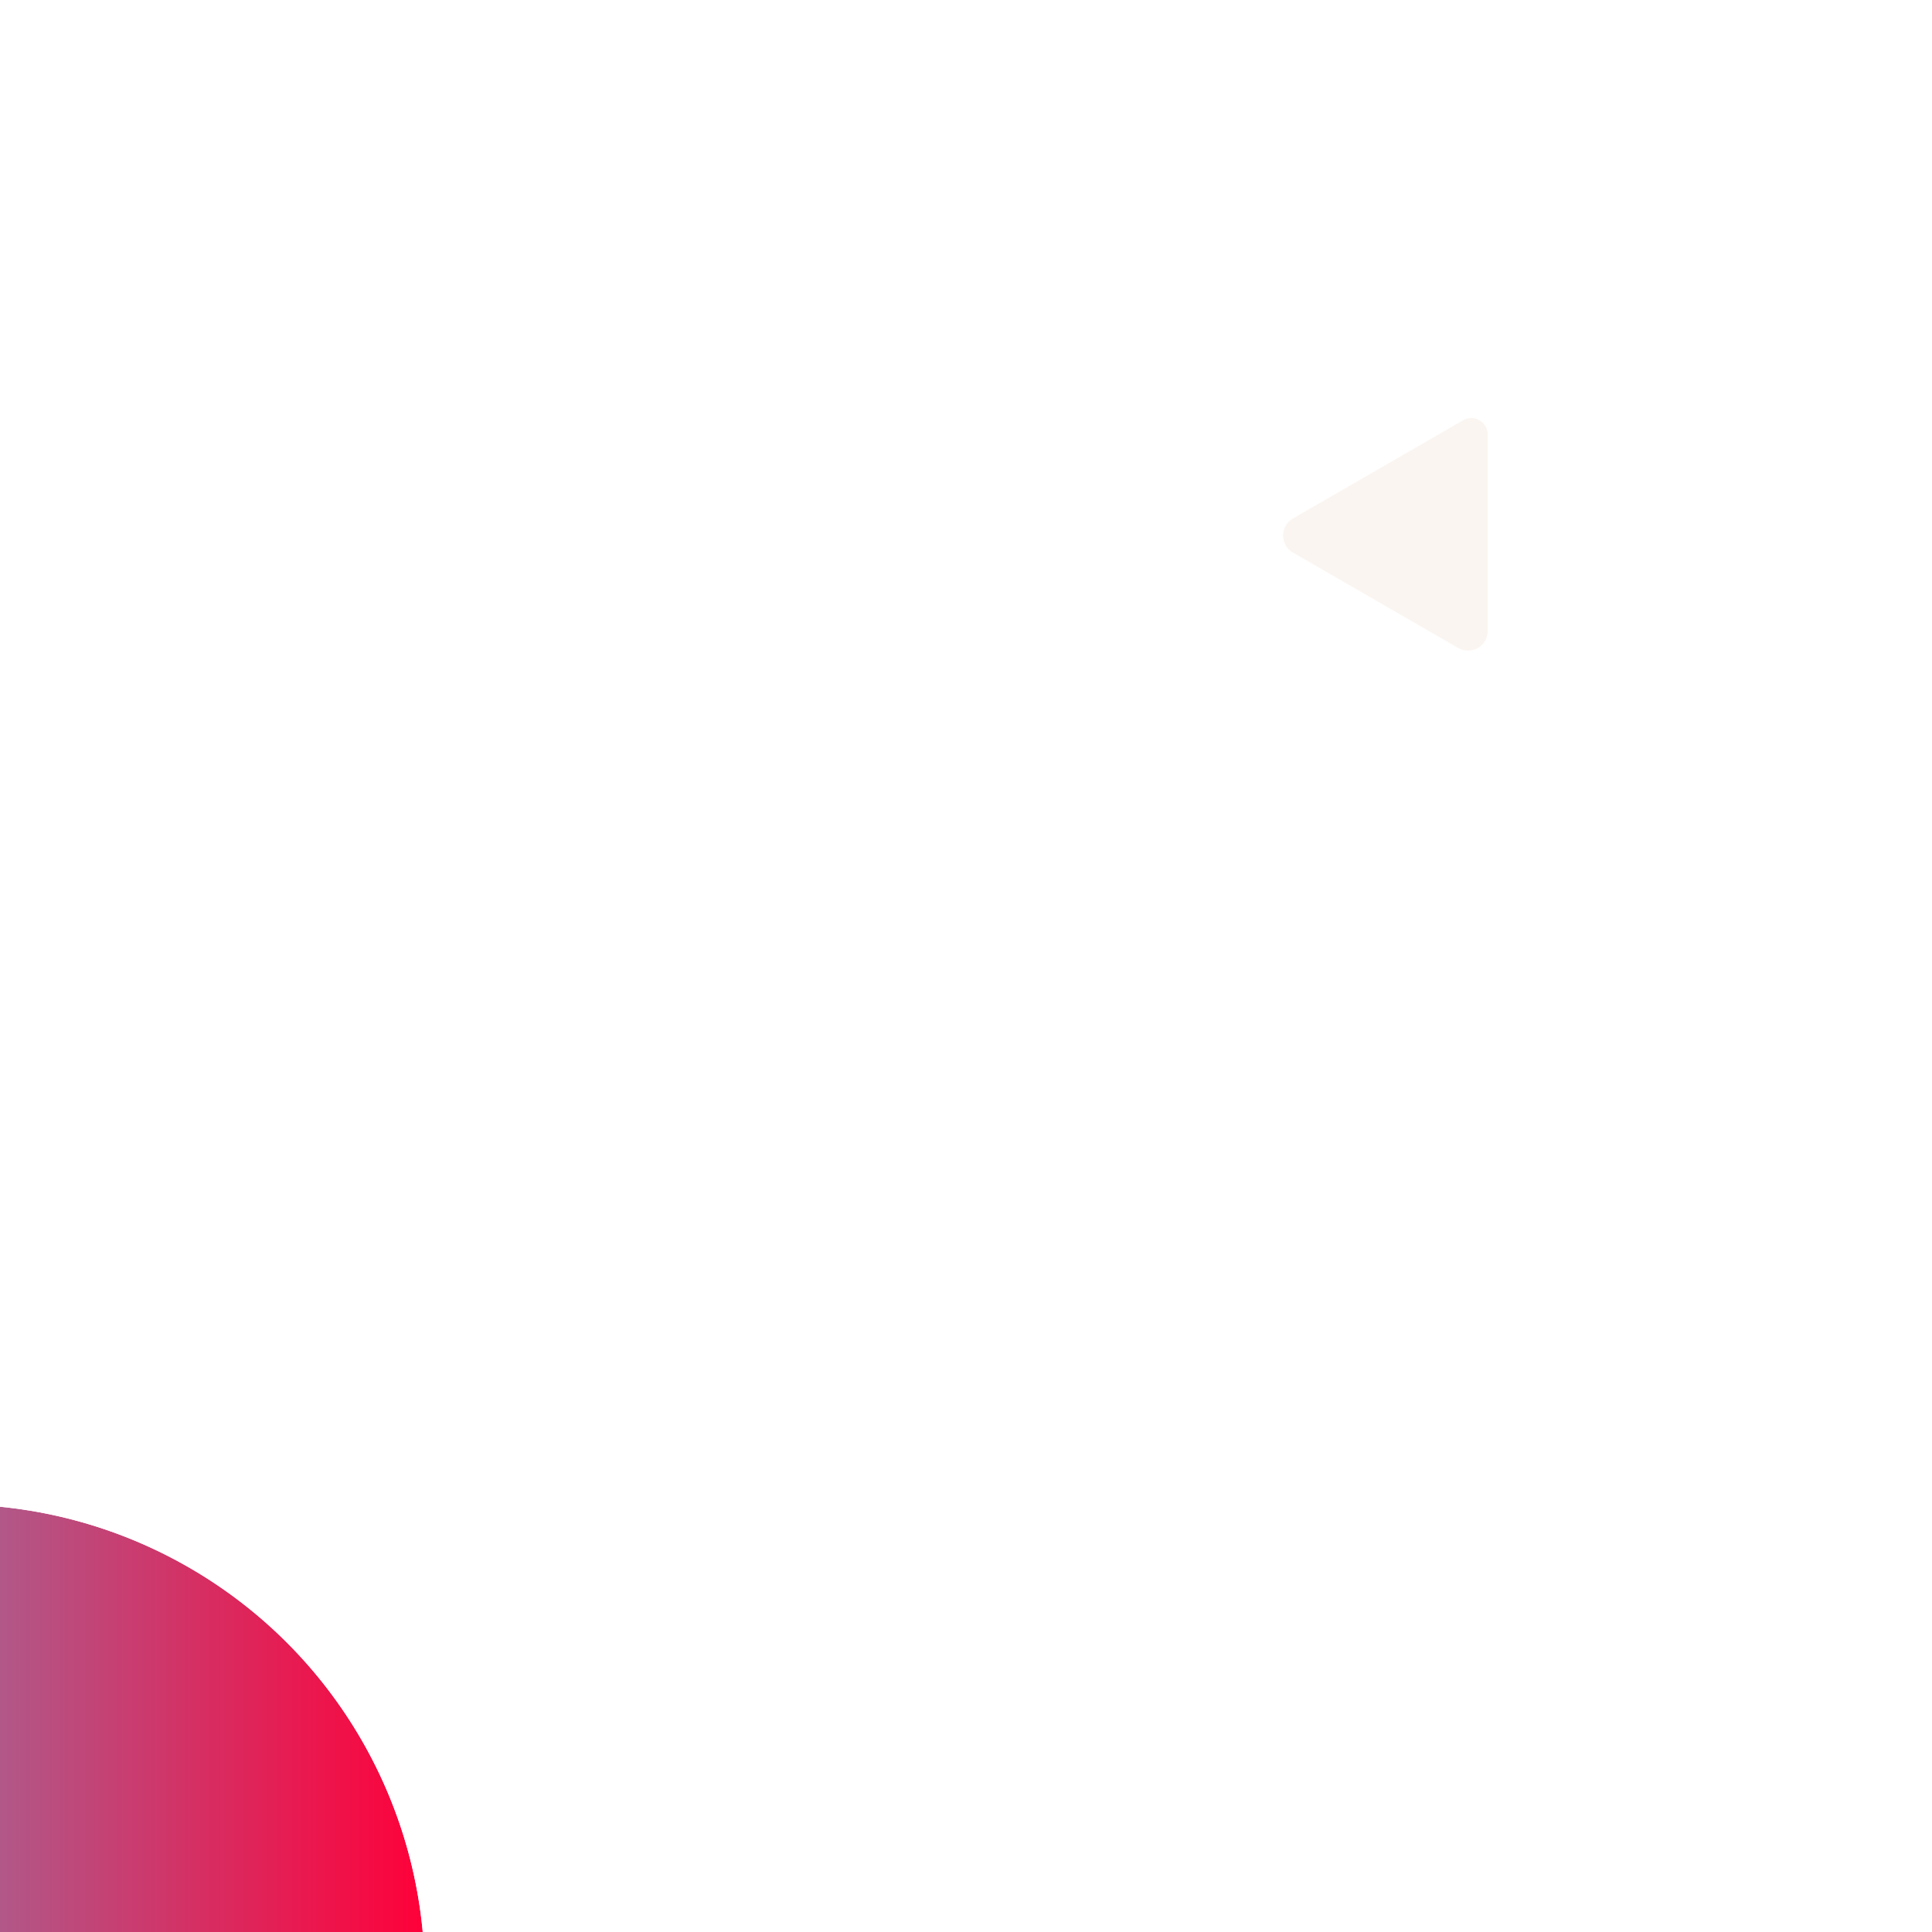 <?xml version="1.0" encoding="UTF-8"?> <svg xmlns="http://www.w3.org/2000/svg" viewBox="0 0 295 295" fill="none"><g filter="url(#filter0_ddddd_3077_5)"><circle cx="71.954" cy="71.954" r="71.954" transform="matrix(-1 0 0 1 284.994 9.577)" fill="url(#paint0_linear_3077_5)"></circle><circle cx="71.954" cy="71.954" r="72.454" transform="matrix(-1 0 0 1 284.994 9.577)" stroke="url(#paint1_linear_3077_5)"></circle></g><path d="M227.163 96.346V66.35C227.163 64.417 225.07 63.208 223.396 64.175L197.418 79.173C195.418 80.328 195.418 83.215 197.418 84.369L222.663 98.944C224.663 100.099 227.163 98.656 227.163 96.346Z" fill="#FBF5F1"></path><defs><filter id="filter0_ddddd_3077_5" x="0" y="0" width="294.571" height="294.571" filterUnits="userSpaceOnUse" color-interpolation-filters="sRGB"><feFlood flood-opacity="0" result="BackgroundImageFix"></feFlood><feColorMatrix in="SourceAlpha" type="matrix" values="0 0 0 0 0 0 0 0 0 0 0 0 0 0 0 0 0 0 127 0" result="hardAlpha"></feColorMatrix><feOffset dx="-3.812" dy="3.812"></feOffset><feGaussianBlur stdDeviation="6.194"></feGaussianBlur><feColorMatrix type="matrix" values="0 0 0 0 0.329 0 0 0 0 0.067 0 0 0 0 0.125 0 0 0 0.32 0"></feColorMatrix><feBlend mode="normal" in2="BackgroundImageFix" result="effect1_dropShadow_3077_5"></feBlend><feColorMatrix in="SourceAlpha" type="matrix" values="0 0 0 0 0 0 0 0 0 0 0 0 0 0 0 0 0 0 127 0" result="hardAlpha"></feColorMatrix><feOffset dx="-16.201" dy="16.201"></feOffset><feGaussianBlur stdDeviation="11.436"></feGaussianBlur><feColorMatrix type="matrix" values="0 0 0 0 0.329 0 0 0 0 0.067 0 0 0 0 0.125 0 0 0 0.28 0"></feColorMatrix><feBlend mode="normal" in2="effect1_dropShadow_3077_5" result="effect2_dropShadow_3077_5"></feBlend><feColorMatrix in="SourceAlpha" type="matrix" values="0 0 0 0 0 0 0 0 0 0 0 0 0 0 0 0 0 0 127 0" result="hardAlpha"></feColorMatrix><feOffset dx="-36.213" dy="36.213"></feOffset><feGaussianBlur stdDeviation="15.248"></feGaussianBlur><feColorMatrix type="matrix" values="0 0 0 0 0.329 0 0 0 0 0.067 0 0 0 0 0.125 0 0 0 0.16 0"></feColorMatrix><feBlend mode="normal" in2="effect2_dropShadow_3077_5" result="effect3_dropShadow_3077_5"></feBlend><feColorMatrix in="SourceAlpha" type="matrix" values="0 0 0 0 0 0 0 0 0 0 0 0 0 0 0 0 0 0 127 0" result="hardAlpha"></feColorMatrix><feOffset dx="-63.849" dy="63.849"></feOffset><feGaussianBlur stdDeviation="18.106"></feGaussianBlur><feColorMatrix type="matrix" values="0 0 0 0 0.329 0 0 0 0 0.067 0 0 0 0 0.125 0 0 0 0.05 0"></feColorMatrix><feBlend mode="normal" in2="effect3_dropShadow_3077_5" result="effect4_dropShadow_3077_5"></feBlend><feColorMatrix in="SourceAlpha" type="matrix" values="0 0 0 0 0 0 0 0 0 0 0 0 0 0 0 0 0 0 127 0" result="hardAlpha"></feColorMatrix><feOffset dx="-100.062" dy="100.062"></feOffset><feGaussianBlur stdDeviation="20.012"></feGaussianBlur><feColorMatrix type="matrix" values="0 0 0 0 0.329 0 0 0 0 0.067 0 0 0 0 0.125 0 0 0 0.01 0"></feColorMatrix><feBlend mode="normal" in2="effect4_dropShadow_3077_5" result="effect5_dropShadow_3077_5"></feBlend><feBlend mode="normal" in="SourceGraphic" in2="effect5_dropShadow_3077_5" result="shape"></feBlend></filter><linearGradient id="paint0_linear_3077_5" x1="0" y1="71.954" x2="143.907" y2="71.954" gradientUnits="userSpaceOnUse"><stop stop-color="#FF0039"></stop><stop offset="1" stop-color="#52C3E9"></stop></linearGradient><linearGradient id="paint1_linear_3077_5" x1="70.279" y1="57.704" x2="70.279" y2="110.881" gradientUnits="userSpaceOnUse"><stop stop-color="white"></stop><stop offset="1" stop-color="white" stop-opacity="0"></stop></linearGradient></defs></svg> 